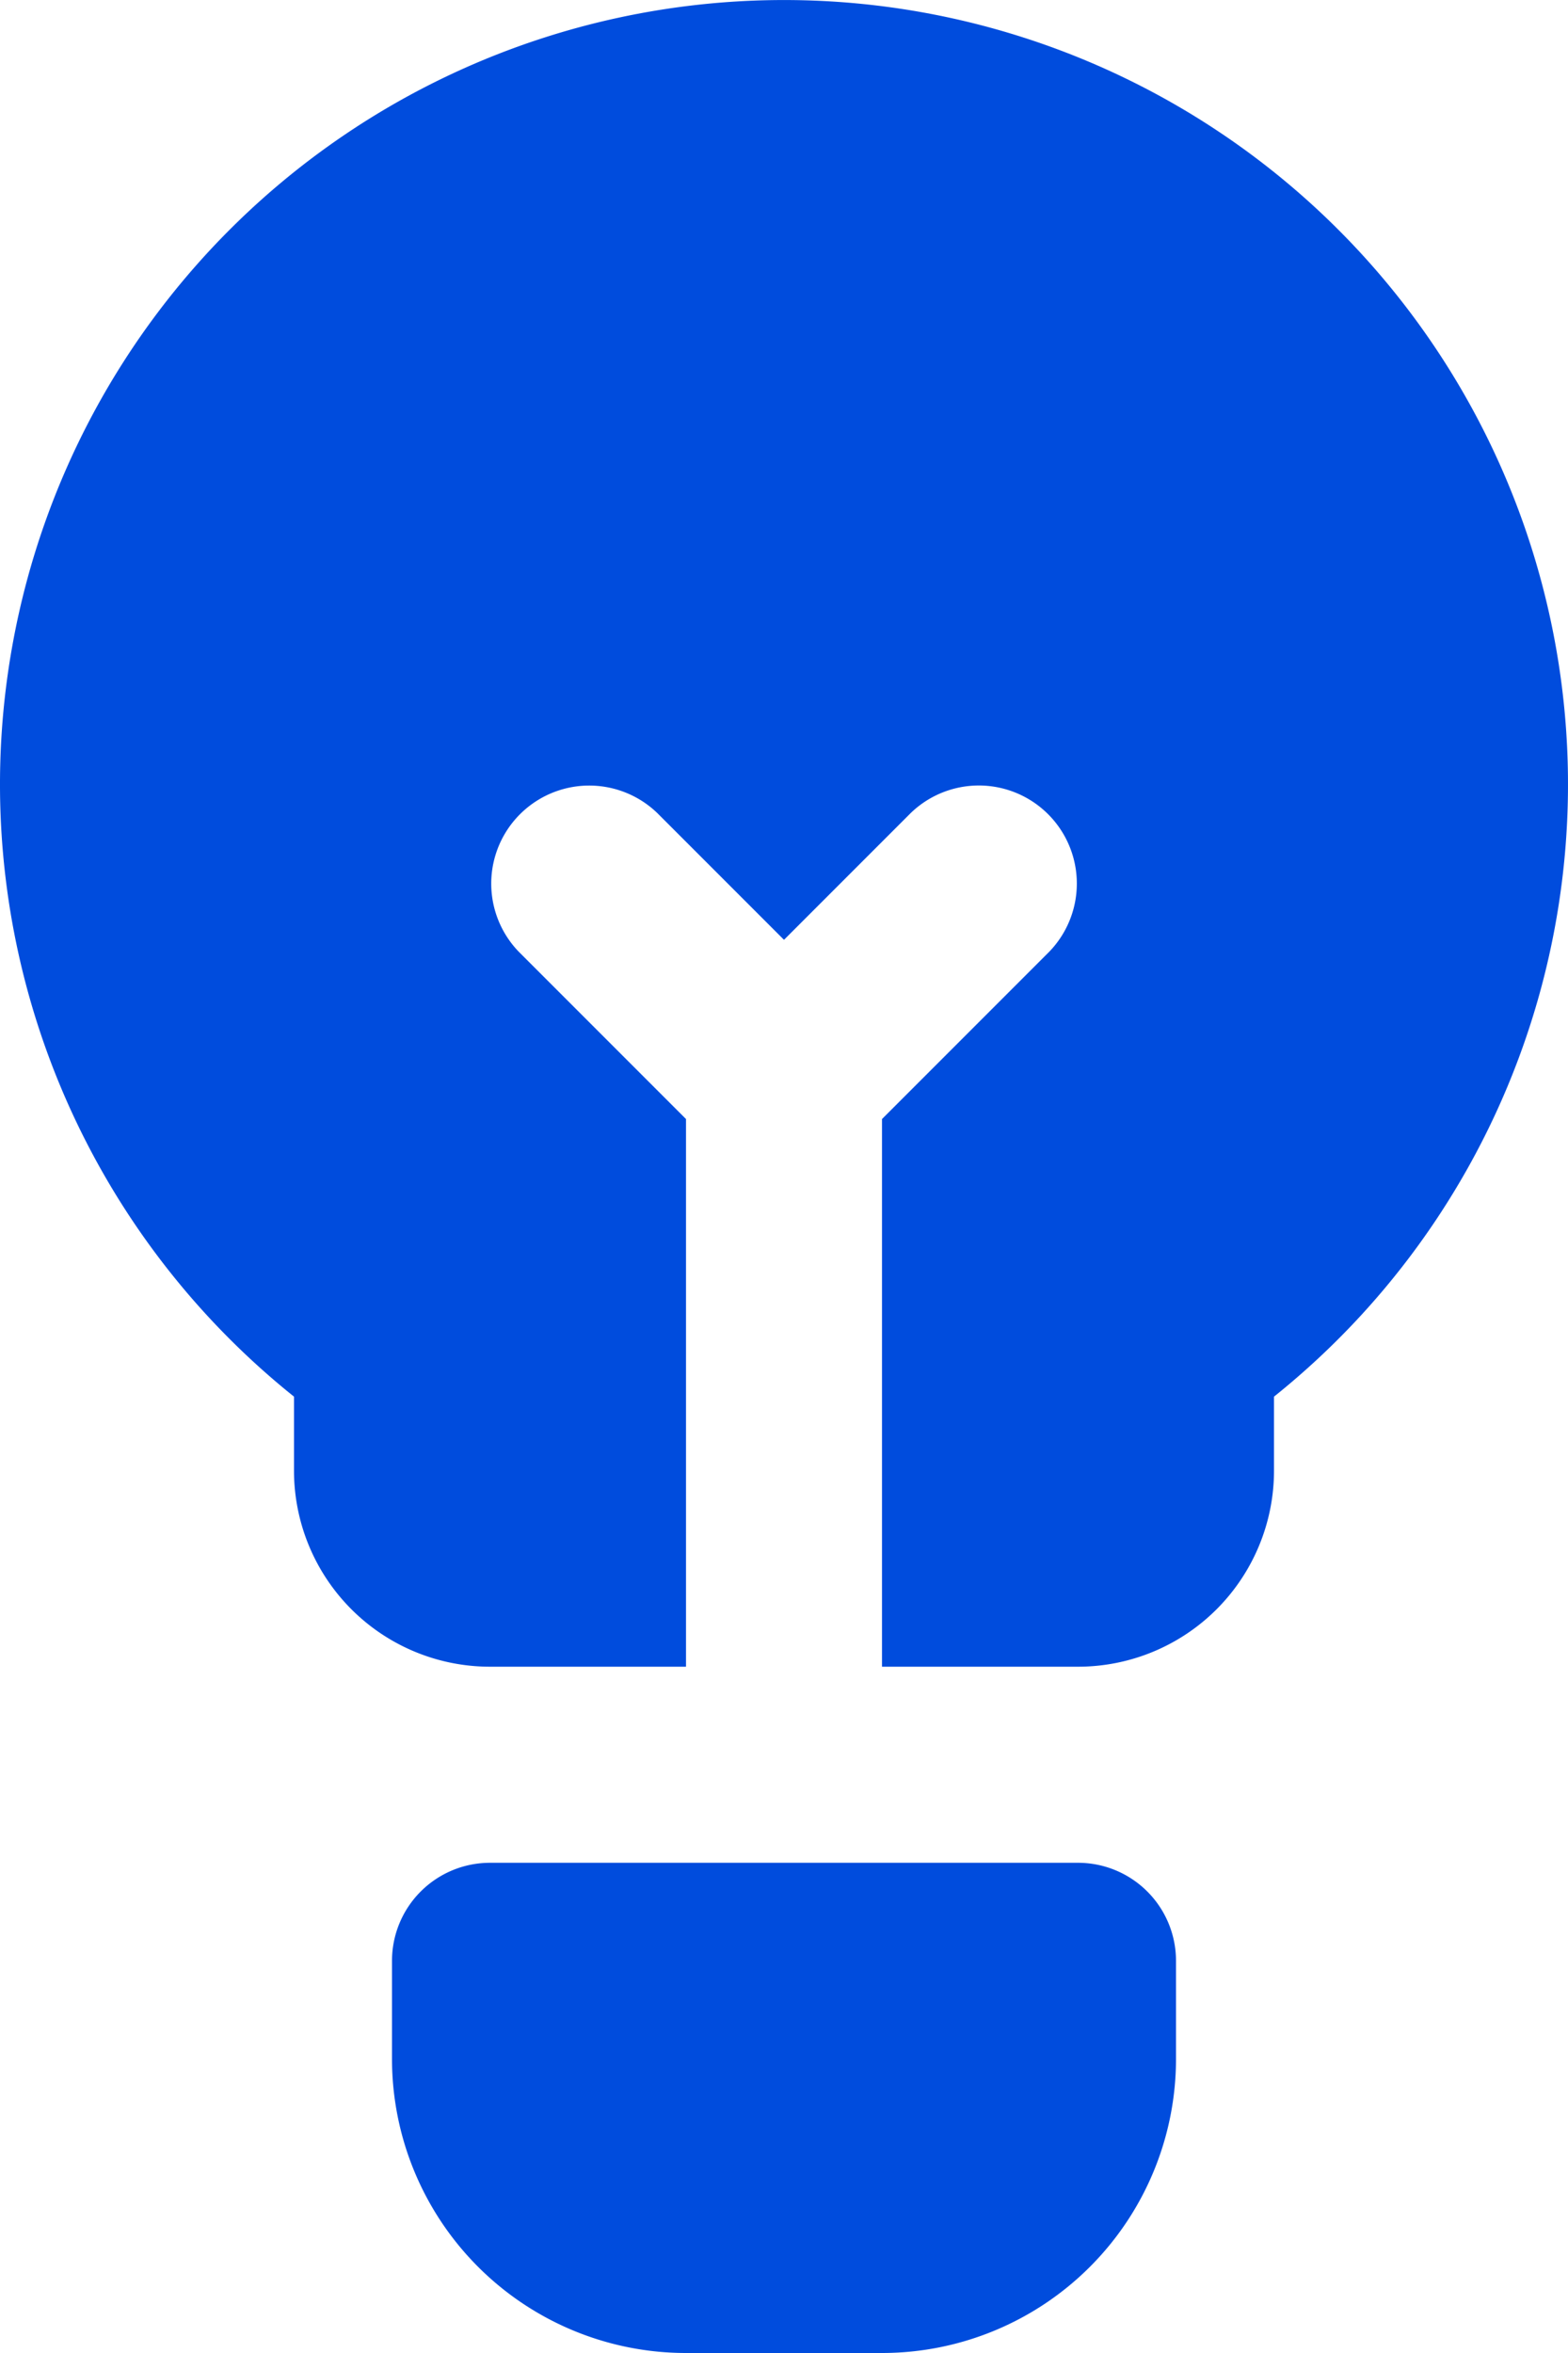 <svg id="icons_Light_Bulb_Filled" data-name="icons/Light Bulb/Filled" xmlns="http://www.w3.org/2000/svg" width="24" height="36" viewBox="0 0 24 36">
  <path id="Shape" d="M1.5,0h9A1.5,1.5,0,0,1,12,1.5V3A4.5,4.5,0,0,1,7.5,7.5h-3A4.5,4.5,0,0,1,0,3V1.5A1.5,1.5,0,0,1,1.5,0Z" transform="translate(6 28.5)" fill="#004cdd"/>
  <path id="Shape-2" data-name="Shape" d="M19.5,21.368V22.5a3,3,0,0,1-3,3h-3V17.121l2.561-2.561a1.5,1.5,0,0,0-2.121-2.121L12,14.379l-1.939-1.939a1.5,1.5,0,0,0-2.121,2.121L10.5,17.121V25.5h-3a3,3,0,0,1-3-3V21.368a12,12,0,1,1,15,0Z" fill="#004cdd"/>
</svg>
